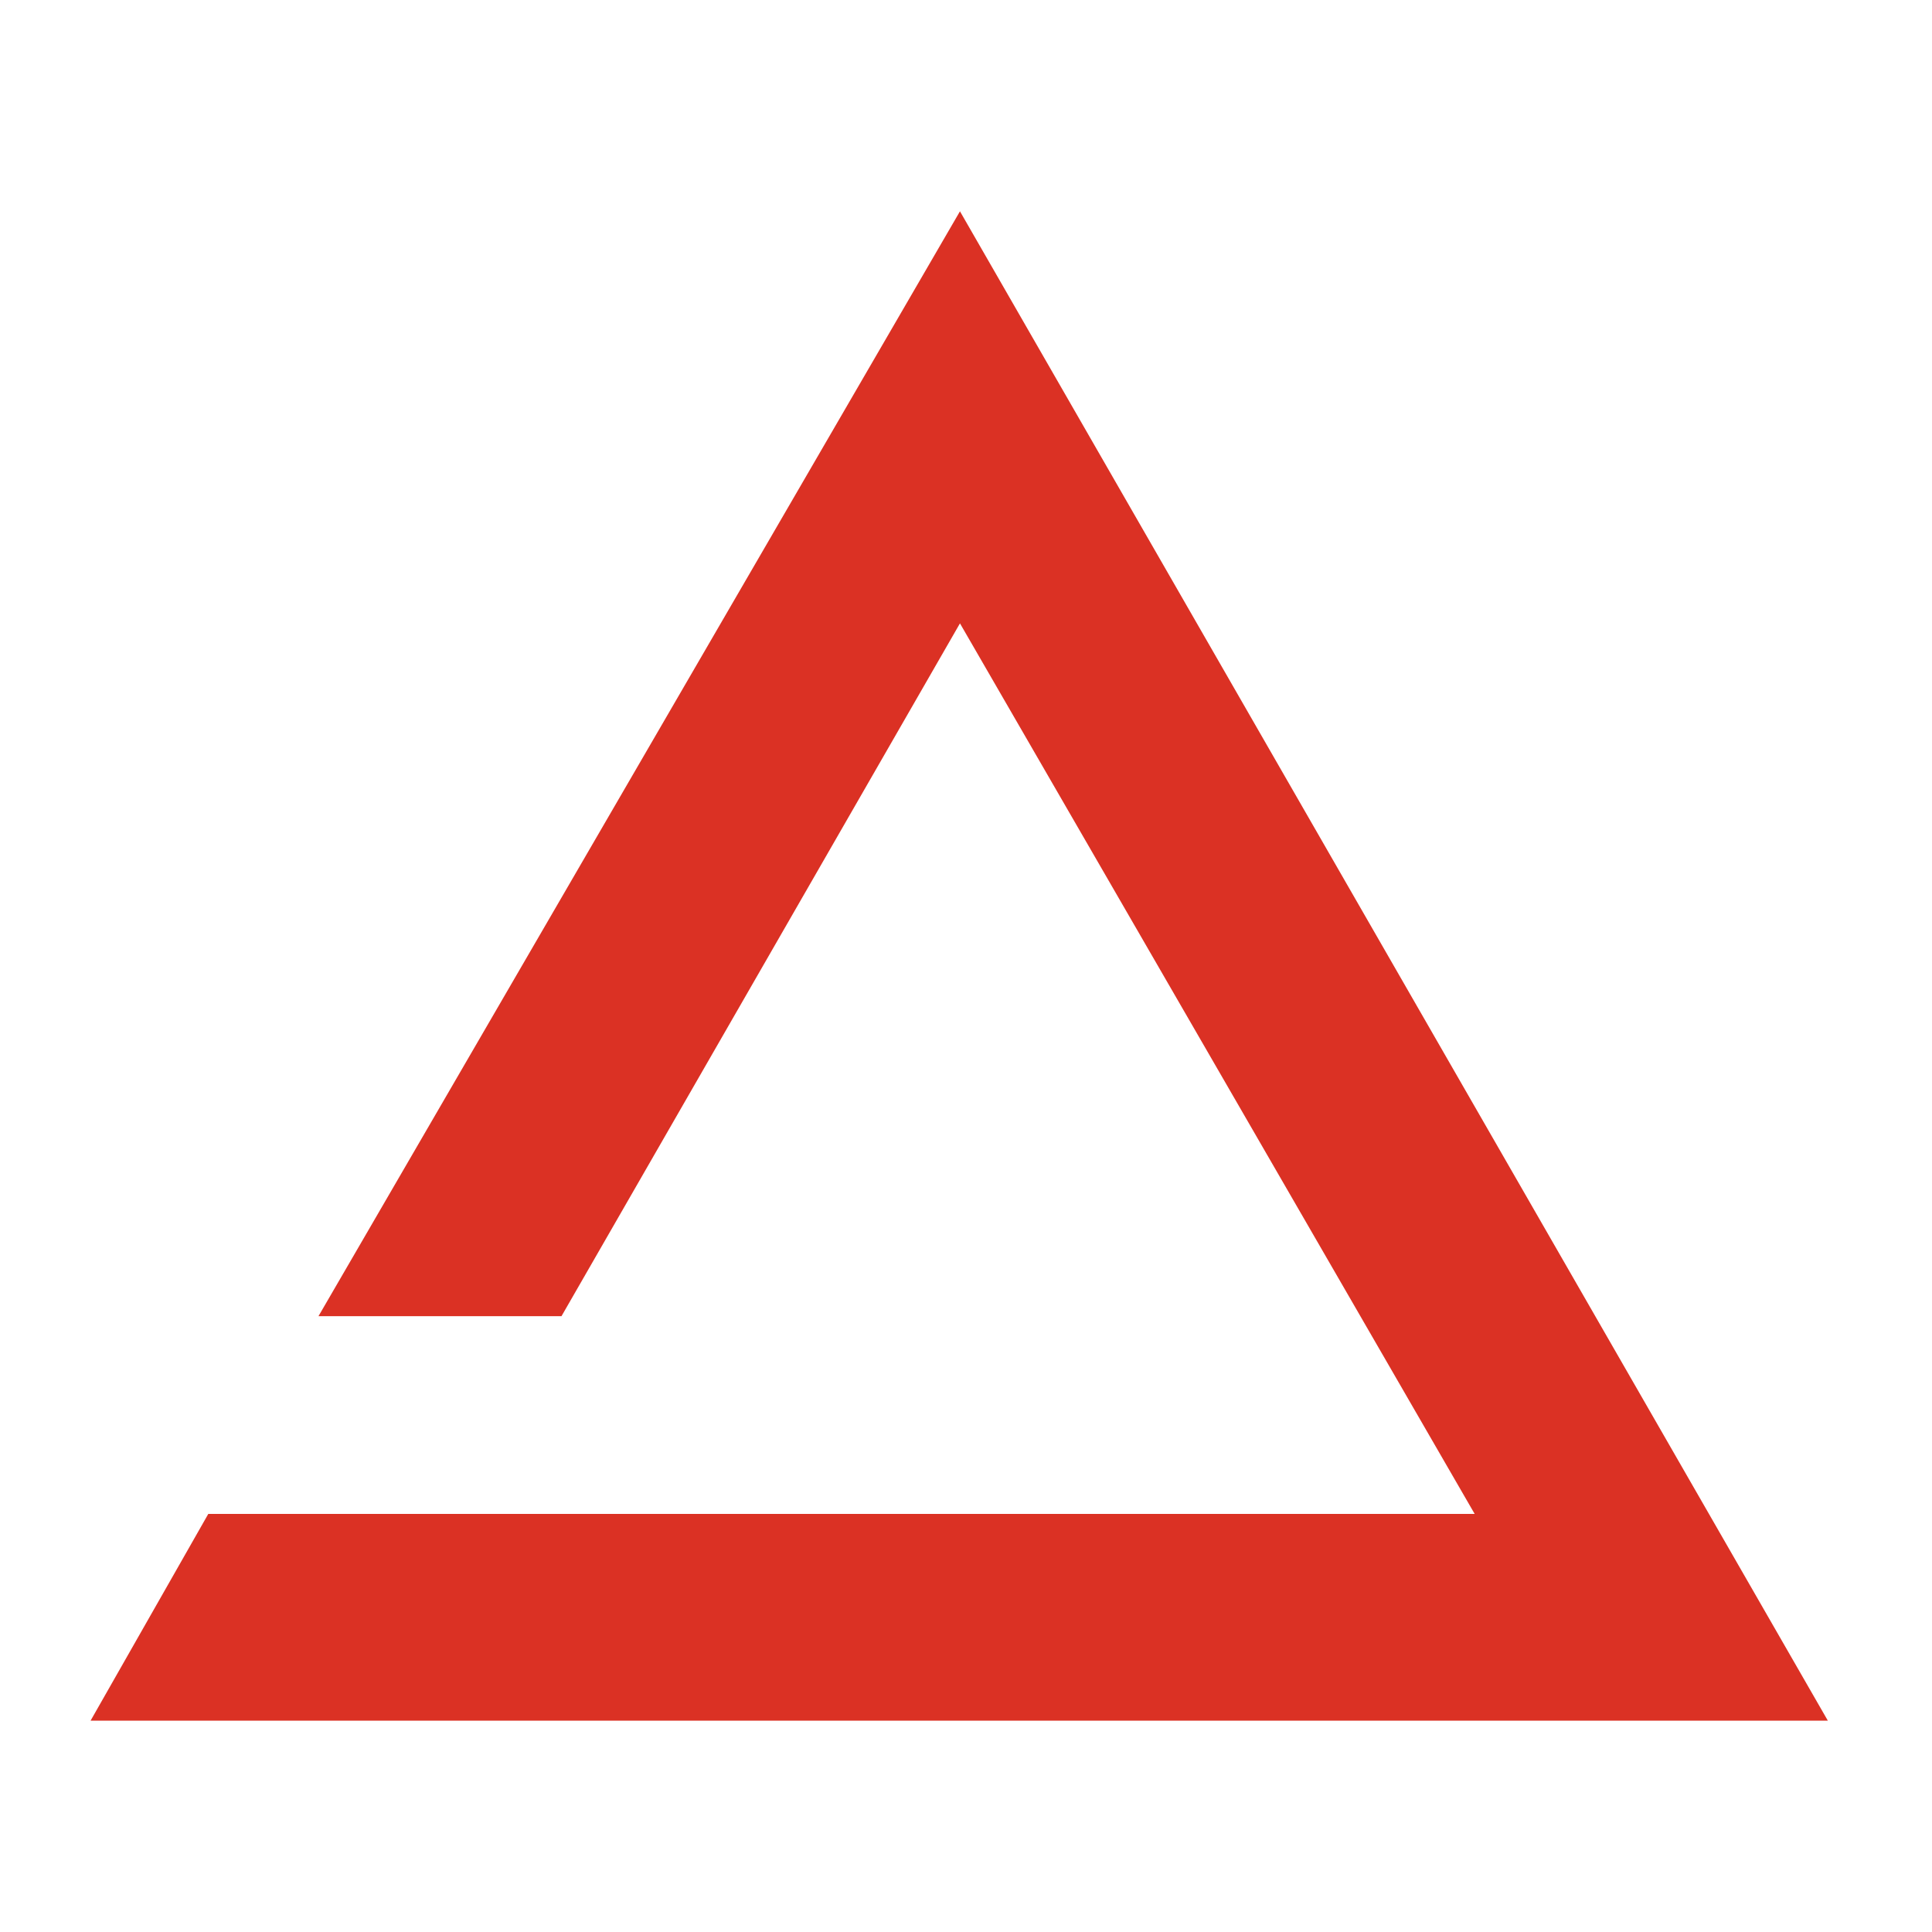 <?xml version="1.0" encoding="UTF-8"?> <svg xmlns="http://www.w3.org/2000/svg" version="1.2" viewBox="0 0 128 128" width="128" height="128"><title>ferrari-svg</title><style> .s0 { fill: #db3124 } </style><path class="s0" d="m63.6 14l-42.5 73.2h16.1l26.4-45.9 34.1 59h-12.2-56.1-15.6l-7.8 13.7h115.1z"></path></svg> 